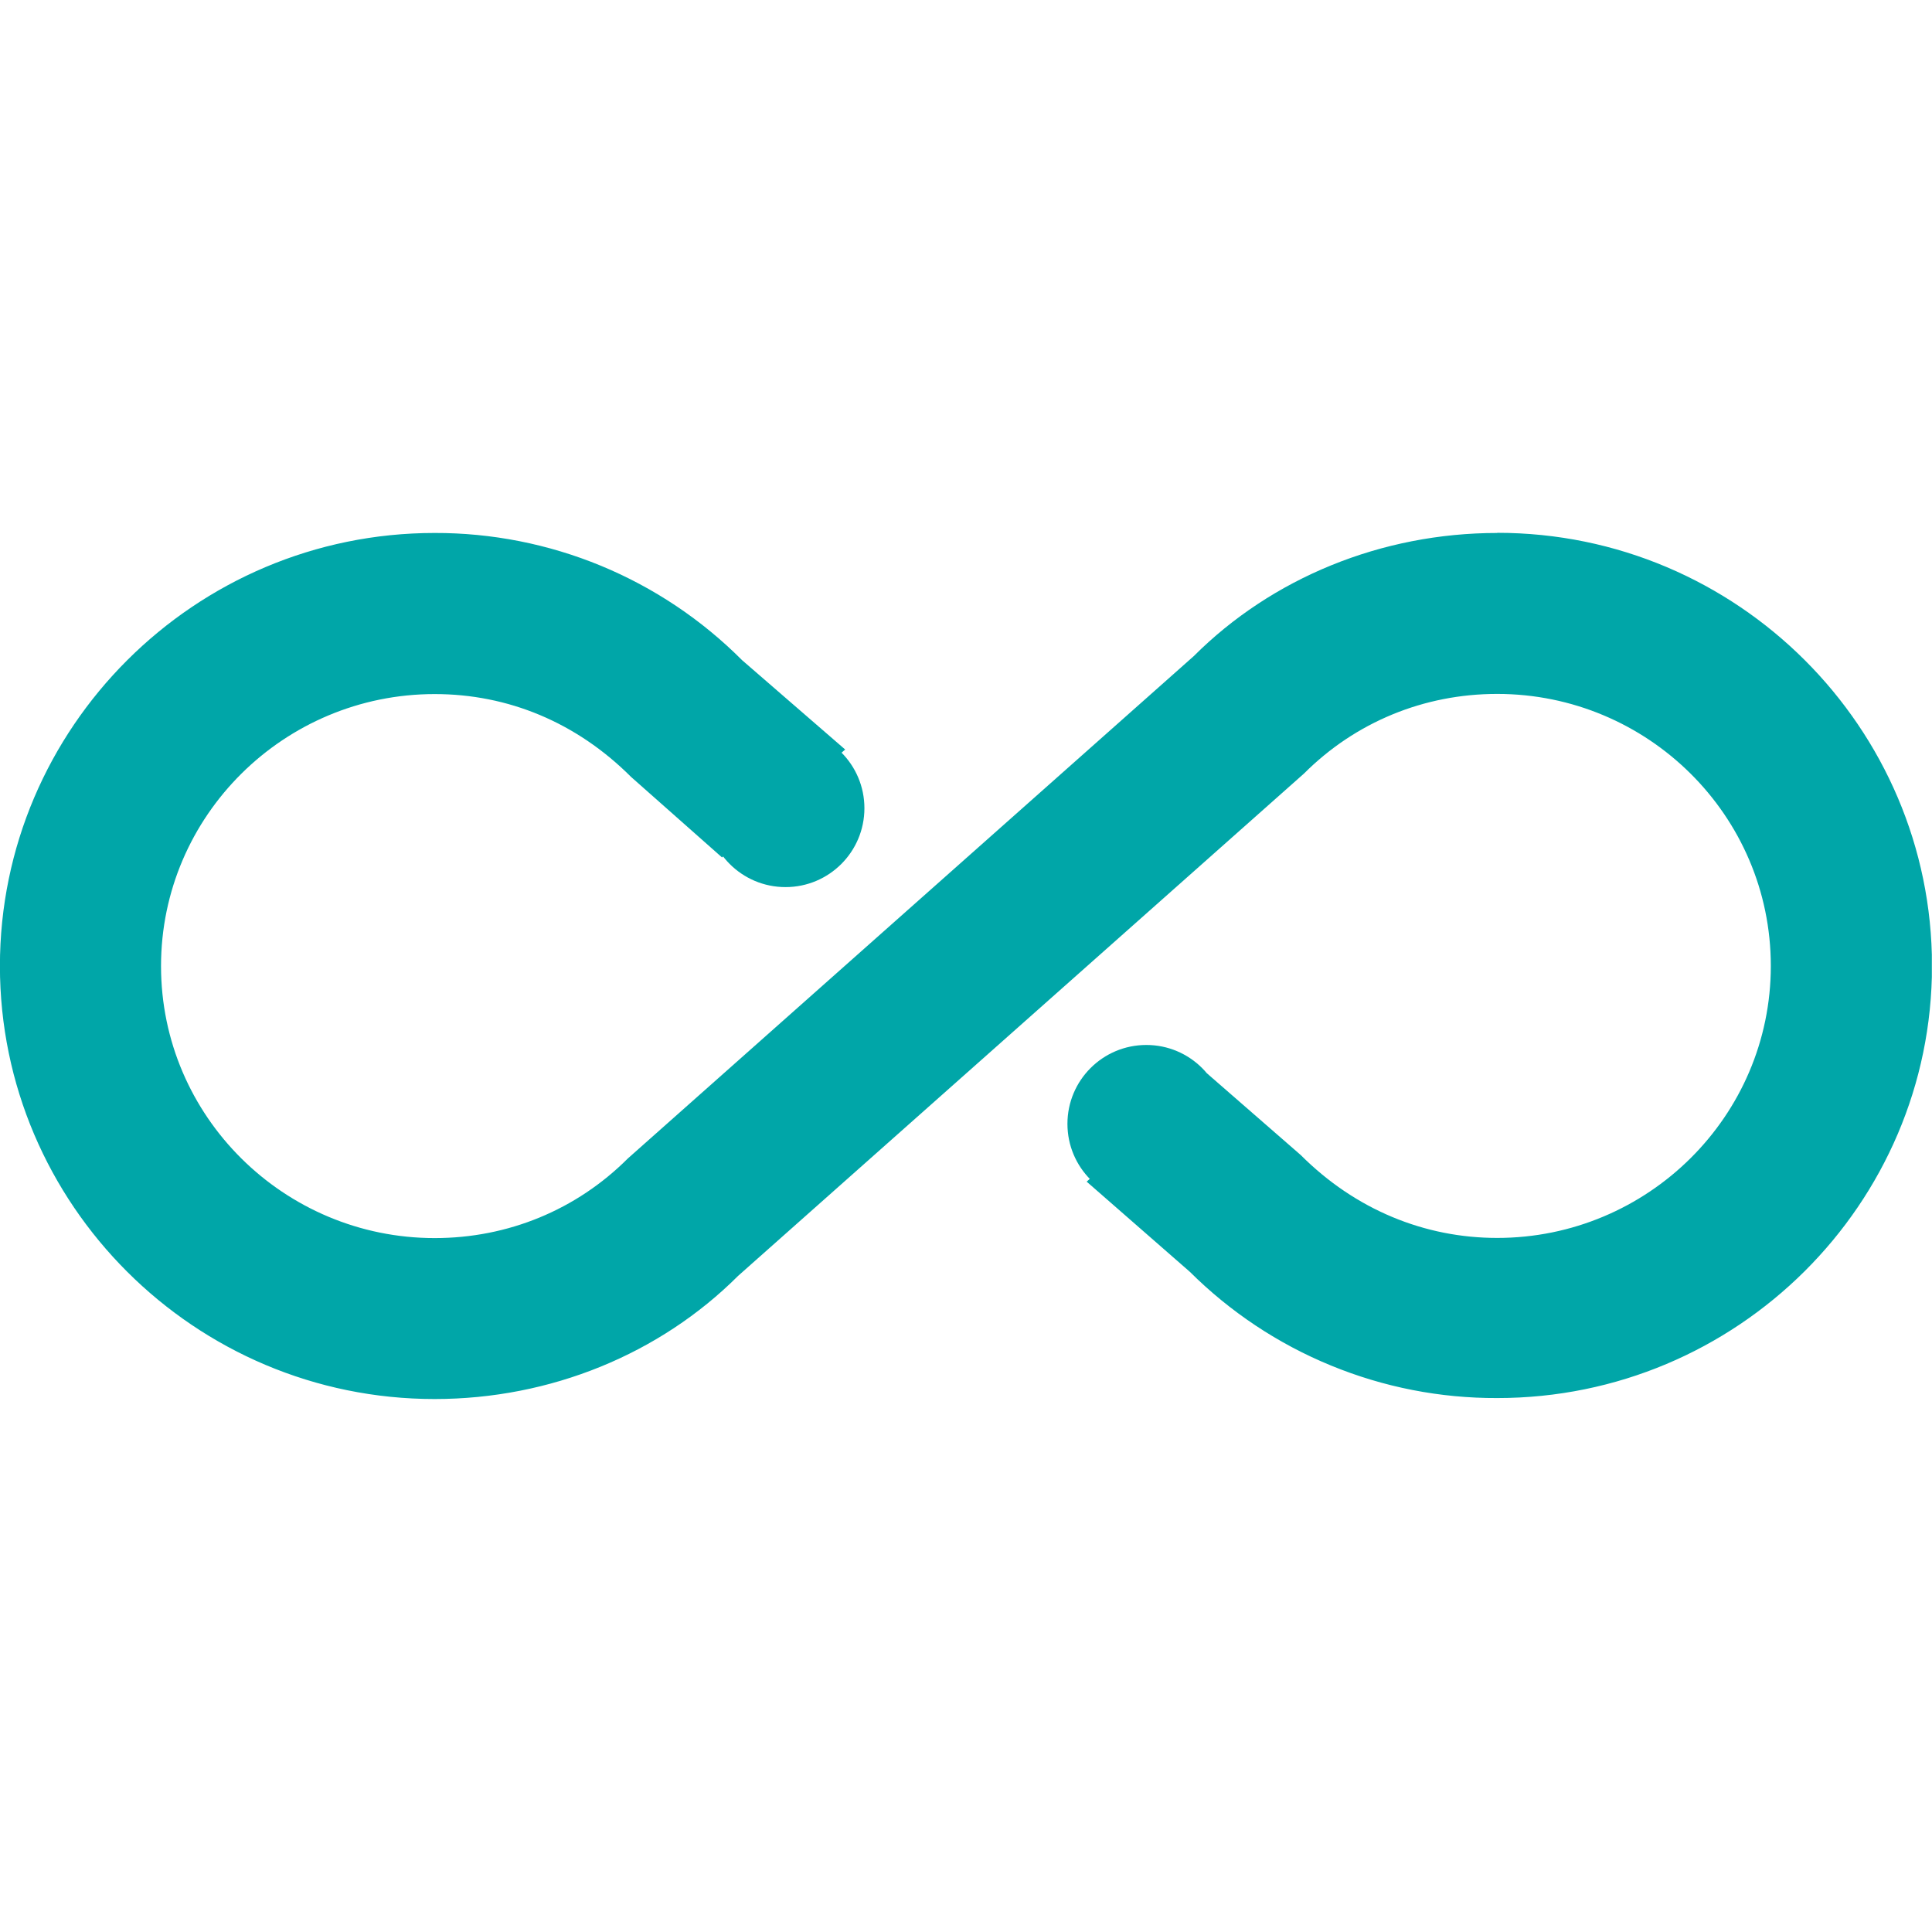 <?xml version="1.0" encoding="UTF-8"?> <svg xmlns="http://www.w3.org/2000/svg" xmlns:xlink="http://www.w3.org/1999/xlink" id="_лой_1" data-name=" лой 1" width="9.07cm" height="9.07cm" viewBox="0 0 257.12 257.1"><defs><style> .cls-1 { fill: #00a6a8; } .cls-2 { clip-path: url(#clippath); } .cls-3 { fill: none; } </style><clipPath id="clippath"><rect class="cls-3" width="257.1" height="257.1"></rect></clipPath></defs><g class="cls-2"><g><path class="cls-1" d="M199.26,70.92c-15.43,0-29.99,6-40.39,16.39l-75.31,66.85c-6.85,6.85-15.97,10.6-25.71,10.6-20.03,0-36.42-16.18-36.42-36.2s16.39-36.2,36.42-36.2c9.74,0,18.86,3.75,26.14,11.03l12.1,10.71,16.39-14.36-13.72-11.89c-5.36-5.38-11.74-9.65-18.77-12.56-7.02-2.9-14.56-4.39-22.16-4.37-31.92,0-57.84,25.92-57.84,57.63s25.92,57.63,57.85,57.63c15.43,0,29.99-6,40.39-16.39l75.31-66.85c6.85-6.85,15.97-10.6,25.71-10.6,20.04,0,36.42,16.18,36.42,36.2s-16.39,36.2-36.42,36.2c-9.64,0-18.86-3.75-26.14-11.03l-12.42-10.82-16.07,14.36,13.72,11.99c5.38,5.35,11.76,9.6,18.79,12.48,7.02,2.89,14.55,4.36,22.14,4.33,31.92,0,57.85-25.82,57.85-57.52s-25.92-57.63-57.85-57.63h-.01Z"></path><path class="cls-1" d="M104.54,118.05c5.8,0,10.5-4.7,10.5-10.5s-4.7-10.5-10.5-10.5-10.5,4.7-10.5,10.5,4.7,10.5,10.5,10.5Z"></path><path class="cls-1" d="M152.56,160.06c5.8,0,10.5-4.7,10.5-10.5s-4.7-10.5-10.5-10.5-10.5,4.7-10.5,10.5,4.7,10.5,10.5,10.5Z"></path></g></g></svg> 